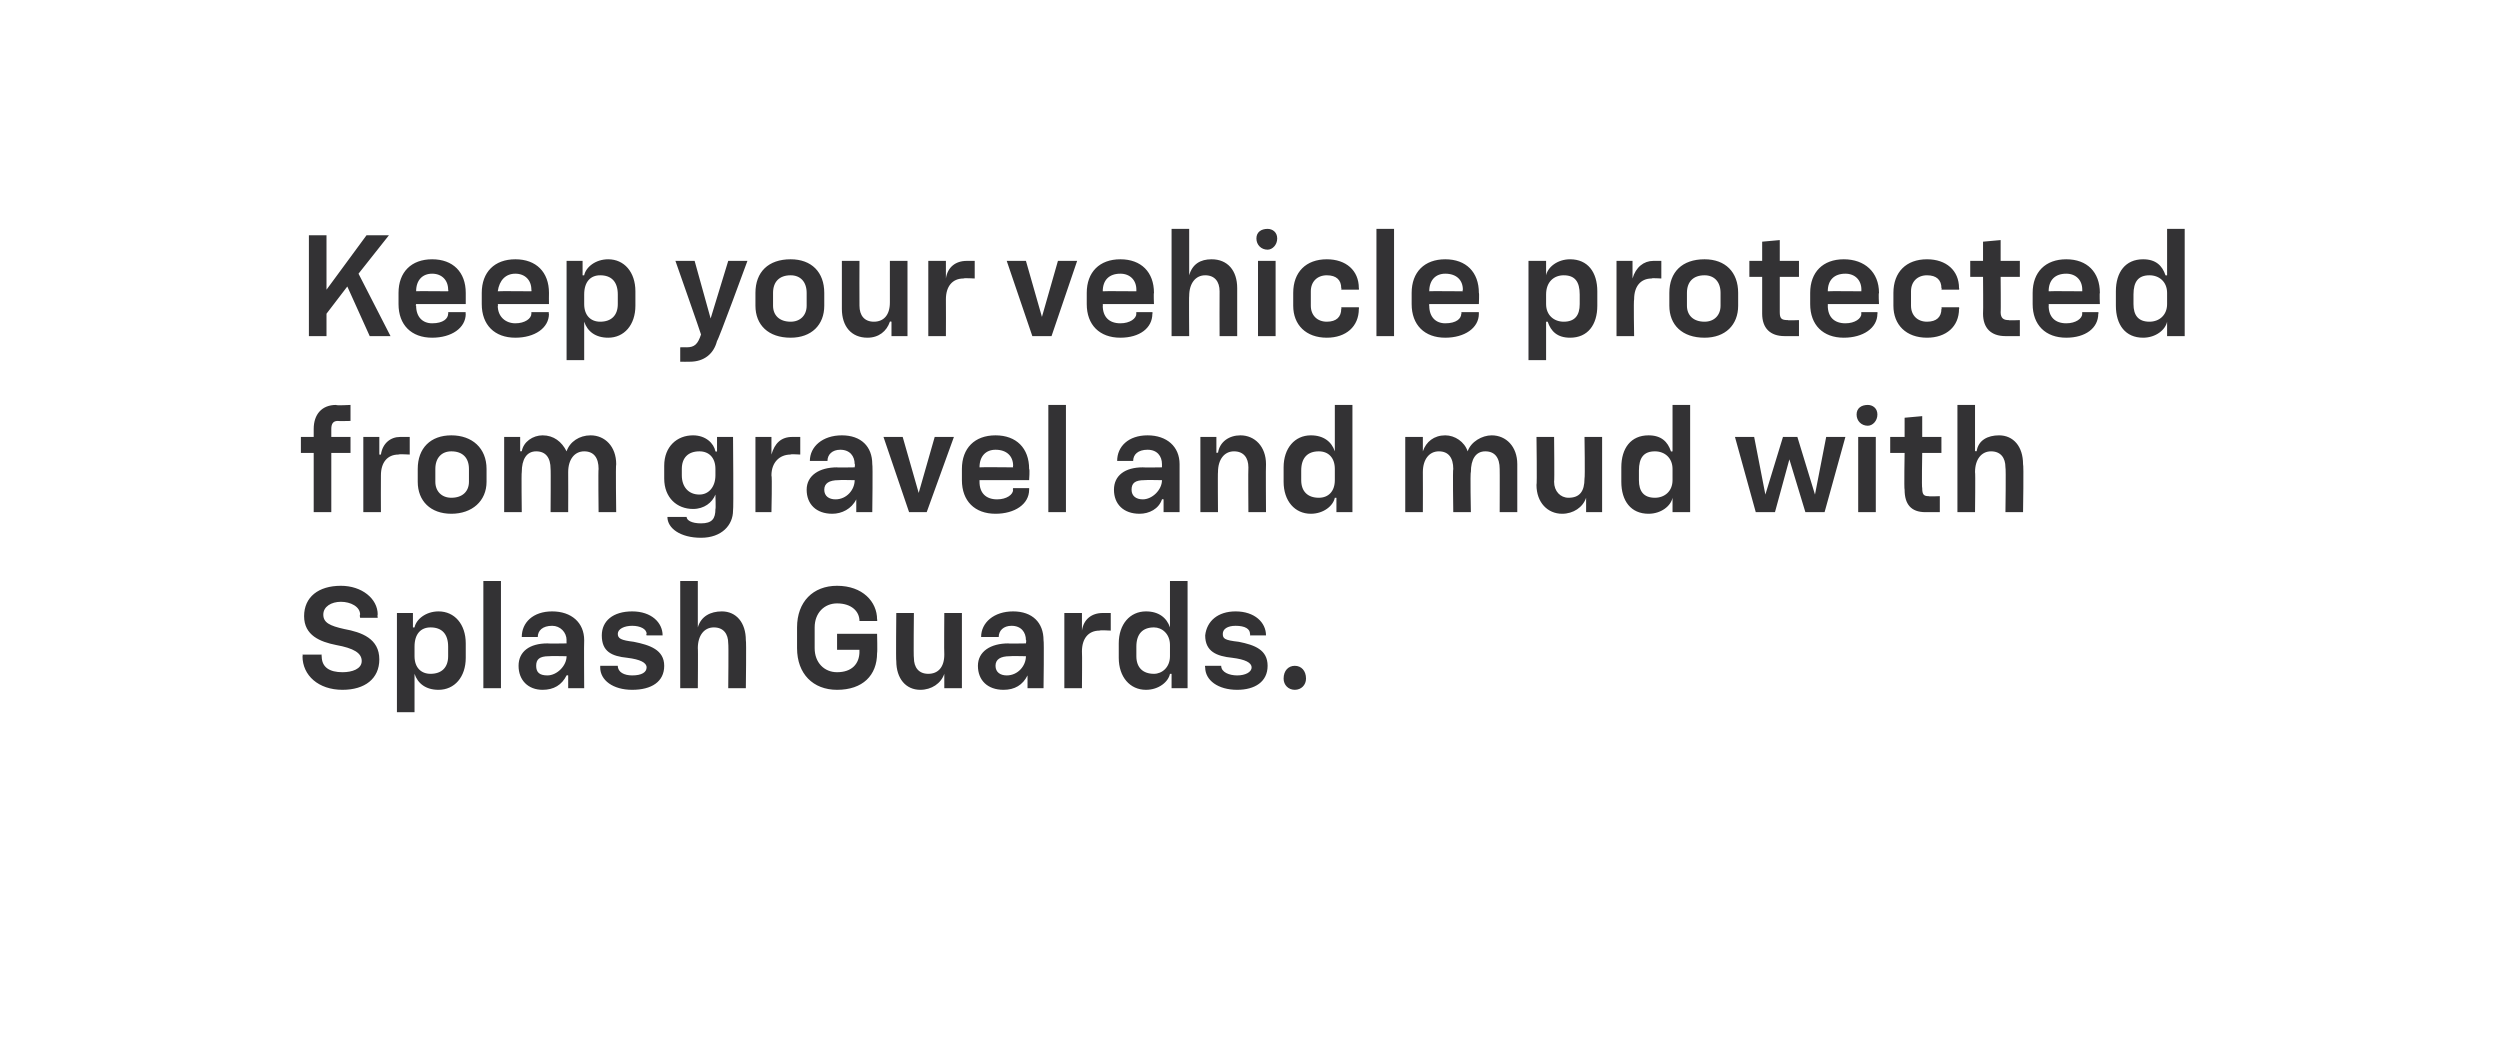 <?xml version="1.0" standalone="no"?><!DOCTYPE svg PUBLIC "-//W3C//DTD SVG 1.1//EN" "http://www.w3.org/Graphics/SVG/1.1/DTD/svg11.dtd"><svg xmlns="http://www.w3.org/2000/svg" version="1.1" width="156.2px" height="65px" viewBox="0 -5 156.2 65" style="top:-5px">  <desc>￼ Keep your vehicle protected from gravel and mud with Splash Guards.</desc>  <defs/>  <g id="Polygon59949">    <path d="M 18.9 36 C 18.93 36.02 18.9 35.9 18.9 35.9 L 20.1 35.9 C 20.1 35.9 20.08 36.04 20.1 36 C 20.1 36.7 20.6 37 21.4 37 C 22 37 22.6 36.8 22.6 36.3 C 22.6 35.8 22.1 35.5 21 35.3 C 20 35.1 19 34.7 19 33.5 C 19 32.3 19.9 31.6 21.3 31.6 C 22.6 31.6 23.6 32.4 23.6 33.4 C 23.57 33.4 23.6 33.6 23.6 33.6 L 22.5 33.6 C 22.5 33.6 22.46 33.42 22.5 33.4 C 22.5 32.9 21.9 32.6 21.3 32.6 C 20.7 32.6 20.2 32.9 20.2 33.4 C 20.2 33.9 20.6 34.1 21.5 34.3 C 22.6 34.5 23.7 34.9 23.7 36.2 C 23.7 37.4 22.8 38.1 21.4 38.1 C 19.9 38.1 18.9 37.2 18.9 36 Z M 24.8 33.3 L 25.8 33.3 L 25.8 34.2 C 25.8 34.2 25.88 34.21 25.9 34.2 C 26 33.7 26.6 33.2 27.4 33.2 C 28.4 33.2 29.1 34 29.1 35.2 C 29.1 35.2 29.1 36.1 29.1 36.1 C 29.1 37.3 28.4 38.1 27.4 38.1 C 26.6 38.1 26.1 37.7 25.9 37.1 C 25.93 37.11 25.9 37.1 25.9 37.1 L 25.9 39.5 L 24.8 39.5 L 24.8 33.3 Z M 26.9 37.1 C 27.6 37.1 28 36.7 28 36 C 28 36 28 35.4 28 35.4 C 28 34.6 27.6 34.2 26.9 34.2 C 26.3 34.2 25.9 34.6 25.9 35.4 C 25.9 35.4 25.9 36 25.9 36 C 25.9 36.7 26.3 37.1 26.9 37.1 Z M 30.2 31.3 L 31.3 31.3 L 31.3 38 L 30.2 38 L 30.2 31.3 Z M 32.4 36.6 C 32.4 35.7 33.1 35.2 34.2 35.2 C 34.2 35.22 35.4 35.2 35.4 35.2 C 35.4 35.2 35.39 34.96 35.4 35 C 35.4 34.5 35 34.1 34.5 34.1 C 33.9 34.1 33.6 34.4 33.6 34.8 C 33.61 34.8 33.6 34.8 33.6 34.8 L 32.6 34.8 C 32.6 34.8 32.55 34.79 32.6 34.8 C 32.6 33.9 33.3 33.2 34.5 33.2 C 35.7 33.2 36.5 33.9 36.5 35 C 36.48 35.03 36.5 38 36.5 38 L 35.5 38 L 35.5 37.2 C 35.5 37.2 35.41 37.18 35.4 37.2 C 35.1 37.8 34.6 38.1 33.9 38.1 C 33 38.1 32.4 37.5 32.4 36.6 Z M 34.2 37.2 C 34.8 37.2 35.4 36.6 35.4 36 C 35.39 36.04 35.4 36 35.4 36 C 35.4 36 34.33 35.98 34.3 36 C 33.7 36 33.5 36.2 33.5 36.6 C 33.5 37 33.7 37.2 34.2 37.2 Z M 37.5 36.7 C 37.51 36.66 37.5 36.6 37.5 36.6 L 38.6 36.6 C 38.6 36.6 38.55 36.62 38.6 36.6 C 38.6 37 39 37.2 39.5 37.2 C 40.1 37.2 40.4 37 40.4 36.7 C 40.4 36.4 40 36.2 39.2 36.1 C 38.2 36 37.6 35.7 37.6 34.7 C 37.6 33.8 38.3 33.2 39.5 33.2 C 40.7 33.2 41.4 33.9 41.4 34.7 C 41.39 34.67 41.4 34.7 41.4 34.7 L 40.4 34.7 C 40.4 34.7 40.36 34.63 40.4 34.6 C 40.4 34.3 40 34.1 39.5 34.1 C 39 34.1 38.6 34.3 38.6 34.6 C 38.6 34.9 38.8 35 39.6 35.1 C 40.6 35.3 41.5 35.6 41.5 36.6 C 41.5 37.6 40.7 38.1 39.5 38.1 C 38.3 38.1 37.5 37.5 37.5 36.7 Z M 42.5 31.3 L 43.6 31.3 L 43.6 34.2 C 43.6 34.2 43.64 34.16 43.6 34.2 C 43.8 33.5 44.4 33.2 45.1 33.2 C 46 33.2 46.6 33.9 46.6 35 C 46.64 35 46.6 38 46.6 38 L 45.5 38 C 45.5 38 45.53 35.23 45.5 35.2 C 45.5 34.6 45.2 34.2 44.6 34.2 C 44 34.2 43.6 34.7 43.6 35.5 C 43.62 35.47 43.6 38 43.6 38 L 42.5 38 L 42.5 31.3 Z M 49.8 35.5 C 49.8 35.5 49.8 34.2 49.8 34.2 C 49.8 32.6 50.8 31.6 52.3 31.6 C 53.9 31.6 54.8 32.6 54.8 33.7 C 54.83 33.73 54.8 33.8 54.8 33.8 L 53.7 33.8 C 53.7 33.8 53.66 33.8 53.7 33.8 C 53.7 33.2 53.2 32.7 52.3 32.7 C 51.5 32.7 50.9 33.3 50.9 34.2 C 50.9 34.2 50.9 35.5 50.9 35.5 C 50.9 36.4 51.5 37 52.3 37 C 53.2 37 53.7 36.5 53.7 35.7 C 53.69 35.75 53.7 35.6 53.7 35.6 L 52.3 35.6 L 52.3 34.6 L 54.8 34.6 C 54.8 34.6 54.83 35.75 54.8 35.8 C 54.8 37.2 53.9 38.1 52.3 38.1 C 50.8 38.1 49.8 37.1 49.8 35.5 Z M 60.1 38 L 59 38 L 59 37.1 C 59 37.1 58.99 37.07 59 37.1 C 58.8 37.7 58.2 38.1 57.5 38.1 C 56.6 38.1 56 37.4 56 36.3 C 55.97 36.32 56 33.3 56 33.3 L 57.1 33.3 C 57.1 33.3 57.07 36.09 57.1 36.1 C 57.1 36.7 57.4 37.1 58 37.1 C 58.6 37.1 59 36.7 59 35.9 C 58.98 35.85 59 33.3 59 33.3 L 60.1 33.3 L 60.1 38 Z M 61.1 36.6 C 61.1 35.7 61.9 35.2 63 35.2 C 62.95 35.22 64.1 35.2 64.1 35.2 C 64.1 35.2 64.14 34.96 64.1 35 C 64.1 34.5 63.8 34.1 63.2 34.1 C 62.7 34.1 62.4 34.4 62.4 34.8 C 62.37 34.8 62.4 34.8 62.4 34.8 L 61.3 34.8 C 61.3 34.8 61.31 34.79 61.3 34.8 C 61.3 33.9 62.1 33.2 63.3 33.2 C 64.5 33.2 65.2 33.9 65.2 35 C 65.24 35.03 65.2 38 65.2 38 L 64.2 38 L 64.2 37.2 C 64.2 37.2 64.17 37.18 64.2 37.2 C 63.9 37.8 63.4 38.1 62.7 38.1 C 61.7 38.1 61.1 37.5 61.1 36.6 Z M 62.9 37.2 C 63.6 37.2 64.1 36.6 64.1 36 C 64.14 36.04 64.1 36 64.1 36 C 64.1 36 63.09 35.98 63.1 36 C 62.5 36 62.2 36.2 62.2 36.6 C 62.2 37 62.5 37.2 62.9 37.2 Z M 66.5 33.3 L 67.6 33.3 L 67.6 34.4 C 67.6 34.4 67.6 34.41 67.6 34.4 C 67.7 33.7 68.2 33.3 68.9 33.3 C 68.86 33.3 69.4 33.3 69.4 33.3 L 69.4 34.4 C 69.4 34.4 68.72 34.36 68.7 34.4 C 68 34.4 67.6 34.9 67.6 35.7 C 67.62 35.74 67.6 38 67.6 38 L 66.5 38 L 66.5 33.3 Z M 69.9 36.1 C 69.9 36.1 69.9 35.2 69.9 35.2 C 69.9 34 70.6 33.2 71.6 33.2 C 72.4 33.2 72.9 33.6 73.1 34.2 C 73.06 34.22 73.1 34.2 73.1 34.2 L 73.1 31.3 L 74.2 31.3 L 74.2 38 L 73.2 38 L 73.2 37.1 C 73.2 37.1 73.12 37.11 73.1 37.1 C 73 37.6 72.4 38.1 71.6 38.1 C 70.6 38.1 69.9 37.3 69.9 36.1 Z M 72.1 37.1 C 72.6 37.1 73.1 36.7 73.1 36 C 73.1 36 73.1 35.3 73.1 35.3 C 73.1 34.6 72.6 34.2 72.1 34.2 C 71.4 34.2 71 34.6 71 35.4 C 71 35.4 71 36 71 36 C 71 36.7 71.4 37.1 72.1 37.1 Z M 75.3 36.7 C 75.27 36.66 75.3 36.6 75.3 36.6 L 76.3 36.6 C 76.3 36.6 76.31 36.62 76.3 36.6 C 76.3 37 76.8 37.2 77.3 37.2 C 77.8 37.2 78.2 37 78.2 36.7 C 78.2 36.4 77.8 36.2 77 36.1 C 76 36 75.3 35.7 75.3 34.7 C 75.4 33.8 76.1 33.2 77.2 33.2 C 78.4 33.2 79.1 33.9 79.1 34.7 C 79.14 34.67 79.1 34.7 79.1 34.7 L 78.1 34.7 C 78.1 34.7 78.12 34.63 78.1 34.6 C 78.1 34.3 77.8 34.1 77.2 34.1 C 76.7 34.1 76.4 34.3 76.4 34.6 C 76.4 34.9 76.5 35 77.4 35.1 C 78.4 35.3 79.2 35.6 79.2 36.6 C 79.2 37.6 78.4 38.1 77.3 38.1 C 76.1 38.1 75.3 37.5 75.3 36.7 Z M 80.2 37.4 C 80.2 36.9 80.5 36.6 80.9 36.6 C 81.3 36.6 81.6 36.9 81.6 37.4 C 81.6 37.8 81.3 38.1 80.9 38.1 C 80.5 38.1 80.2 37.8 80.2 37.4 Z " stroke="none" fill="#333234"/>  </g>  <g id="Polygon59948">    <path d="M 19.6 23.3 L 18.8 23.3 L 18.8 22.3 L 19.6 22.3 C 19.6 22.3 19.6 21.79 19.6 21.8 C 19.6 20.9 20.1 20.3 21 20.3 C 20.99 20.35 21.9 20.3 21.9 20.3 L 21.9 21.3 C 21.9 21.3 21.13 21.32 21.1 21.3 C 20.8 21.3 20.7 21.5 20.7 21.8 C 20.7 21.79 20.7 22.3 20.7 22.3 L 21.9 22.3 L 21.9 23.3 L 20.7 23.3 L 20.7 27 L 19.6 27 L 19.6 23.3 Z M 22.7 22.3 L 23.7 22.3 L 23.7 23.4 C 23.7 23.4 23.78 23.41 23.8 23.4 C 23.9 22.7 24.4 22.3 25 22.3 C 25.04 22.3 25.6 22.3 25.6 22.3 L 25.6 23.4 C 25.6 23.4 24.9 23.36 24.9 23.4 C 24.2 23.4 23.8 23.9 23.8 24.7 C 23.79 24.74 23.8 27 23.8 27 L 22.7 27 L 22.7 22.3 Z M 26.1 25.1 C 26.1 25.1 26.1 24.3 26.1 24.3 C 26.1 23 26.9 22.2 28.2 22.2 C 29.5 22.2 30.4 23 30.4 24.3 C 30.4 24.3 30.4 25.1 30.4 25.1 C 30.4 26.3 29.5 27.1 28.2 27.1 C 26.9 27.1 26.1 26.3 26.1 25.1 Z M 28.2 26.1 C 28.9 26.1 29.3 25.7 29.3 25.1 C 29.3 25.1 29.3 24.3 29.3 24.3 C 29.3 23.6 28.9 23.2 28.2 23.2 C 27.6 23.2 27.2 23.6 27.2 24.3 C 27.2 24.3 27.2 25.1 27.2 25.1 C 27.2 25.7 27.6 26.1 28.2 26.1 Z M 34.4 24.3 C 34.4 23.6 34.1 23.2 33.5 23.2 C 32.9 23.2 32.6 23.7 32.6 24.5 C 32.57 24.5 32.6 27 32.6 27 L 31.5 27 L 31.5 22.3 L 32.5 22.3 L 32.5 23.2 C 32.5 23.2 32.57 23.18 32.6 23.2 C 32.7 22.6 33.3 22.2 33.9 22.2 C 34.6 22.2 35.1 22.6 35.4 23.2 C 35.4 23.2 35.4 23.2 35.4 23.2 C 35.6 22.6 36.2 22.2 36.9 22.2 C 37.8 22.2 38.5 22.9 38.5 24 C 38.46 24.03 38.5 27 38.5 27 L 37.4 27 C 37.4 27 37.37 24.28 37.4 24.3 C 37.4 23.6 37.1 23.2 36.5 23.2 C 35.9 23.2 35.5 23.7 35.5 24.5 C 35.51 24.5 35.5 27 35.5 27 L 34.4 27 C 34.4 27 34.42 24.28 34.4 24.3 Z M 41.7 27.3 C 41.74 27.33 41.7 27.3 41.7 27.3 L 42.9 27.3 C 42.9 27.3 42.86 27.33 42.9 27.3 C 42.9 27.5 43.2 27.7 43.8 27.7 C 44.5 27.7 44.7 27.4 44.7 26.8 C 44.73 26.84 44.7 25.9 44.7 25.9 C 44.7 25.9 44.72 25.94 44.7 25.9 C 44.5 26.4 44 26.8 43.3 26.8 C 42.3 26.8 41.5 26.1 41.5 24.9 C 41.5 24.9 41.5 24.1 41.5 24.1 C 41.5 22.9 42.3 22.2 43.3 22.2 C 44.1 22.2 44.6 22.7 44.7 23.2 C 44.75 23.24 44.8 23.2 44.8 23.2 L 44.8 22.3 L 45.8 22.3 C 45.8 22.3 45.84 26.85 45.8 26.9 C 45.8 27.8 45.1 28.6 43.8 28.6 C 42.5 28.6 41.7 28 41.7 27.3 Z M 43.7 25.9 C 44.3 25.9 44.7 25.4 44.7 24.7 C 44.7 24.7 44.7 24.3 44.7 24.3 C 44.7 23.6 44.3 23.2 43.7 23.2 C 43 23.2 42.6 23.6 42.6 24.3 C 42.6 24.3 42.6 24.7 42.6 24.7 C 42.6 25.4 43 25.9 43.7 25.9 Z M 47.2 22.3 L 48.2 22.3 L 48.2 23.4 C 48.2 23.4 48.23 23.41 48.2 23.4 C 48.4 22.7 48.8 22.3 49.5 22.3 C 49.49 22.3 50 22.3 50 22.3 L 50 23.4 C 50 23.4 49.35 23.36 49.4 23.4 C 48.7 23.4 48.2 23.9 48.2 24.7 C 48.25 24.74 48.2 27 48.2 27 L 47.2 27 L 47.2 22.3 Z M 50.4 25.6 C 50.4 24.7 51.2 24.2 52.3 24.2 C 52.25 24.22 53.4 24.2 53.4 24.2 C 53.4 24.2 53.44 23.96 53.4 24 C 53.4 23.5 53.1 23.1 52.5 23.1 C 52 23.1 51.7 23.4 51.7 23.8 C 51.67 23.8 51.7 23.8 51.7 23.8 L 50.6 23.8 C 50.6 23.8 50.61 23.79 50.6 23.8 C 50.6 22.9 51.4 22.2 52.6 22.2 C 53.8 22.2 54.5 22.9 54.5 24 C 54.54 24.03 54.5 27 54.5 27 L 53.5 27 L 53.5 26.2 C 53.5 26.2 53.47 26.18 53.5 26.2 C 53.2 26.8 52.6 27.1 52 27.1 C 51 27.1 50.4 26.5 50.4 25.6 Z M 52.2 26.2 C 52.9 26.2 53.4 25.6 53.4 25 C 53.44 25.04 53.4 25 53.4 25 C 53.4 25 52.39 24.98 52.4 25 C 51.8 25 51.5 25.2 51.5 25.6 C 51.5 26 51.8 26.2 52.2 26.2 Z M 55.2 22.3 L 56.4 22.3 L 57.4 25.8 L 57.4 25.8 L 58.4 22.3 L 59.6 22.3 L 57.9 27 L 56.8 27 L 55.2 22.3 Z M 60.1 25 C 60.1 25 60.1 24.3 60.1 24.3 C 60.1 23 60.9 22.2 62.2 22.2 C 63.5 22.2 64.3 23 64.3 24.3 C 64.35 24.31 64.3 25 64.3 25 L 61.2 25 C 61.2 25 61.2 25.11 61.2 25.1 C 61.2 25.8 61.6 26.2 62.3 26.2 C 62.9 26.2 63.3 25.9 63.3 25.6 C 63.26 25.59 63.3 25.5 63.3 25.5 L 64.3 25.5 C 64.3 25.5 64.31 25.58 64.3 25.6 C 64.3 26.5 63.4 27.1 62.2 27.1 C 60.9 27.1 60.1 26.3 60.1 25 Z M 63.3 24.2 C 63.3 24.2 63.28 24.13 63.3 24.1 C 63.3 23.5 62.9 23.1 62.2 23.1 C 61.6 23.1 61.2 23.5 61.2 24.2 C 61.2 24.18 63.3 24.2 63.3 24.2 Z M 65.5 20.3 L 66.6 20.3 L 66.6 27 L 65.5 27 L 65.5 20.3 Z M 69.6 25.6 C 69.6 24.7 70.3 24.2 71.4 24.2 C 71.41 24.22 72.6 24.2 72.6 24.2 C 72.6 24.2 72.6 23.96 72.6 24 C 72.6 23.5 72.3 23.1 71.7 23.1 C 71.1 23.1 70.8 23.4 70.8 23.8 C 70.83 23.8 70.8 23.8 70.8 23.8 L 69.8 23.8 C 69.8 23.8 69.77 23.79 69.8 23.8 C 69.8 22.9 70.5 22.2 71.7 22.2 C 72.9 22.2 73.7 22.9 73.7 24 C 73.7 24.03 73.7 27 73.7 27 L 72.7 27 L 72.7 26.2 C 72.7 26.2 72.63 26.18 72.6 26.2 C 72.4 26.8 71.8 27.1 71.2 27.1 C 70.2 27.1 69.6 26.5 69.6 25.6 Z M 71.4 26.2 C 72 26.2 72.6 25.6 72.6 25 C 72.6 25.04 72.6 25 72.6 25 C 72.6 25 71.55 24.98 71.5 25 C 70.9 25 70.7 25.2 70.7 25.6 C 70.7 26 71 26.2 71.4 26.2 Z M 75 22.3 L 76 22.3 L 76 23.3 C 76 23.3 76.06 23.25 76.1 23.3 C 76.2 22.6 76.8 22.2 77.5 22.2 C 78.4 22.2 79.1 22.9 79.1 24 C 79.08 24 79.1 27 79.1 27 L 78 27 C 78 27 77.98 24.23 78 24.2 C 78 23.6 77.7 23.2 77.1 23.2 C 76.5 23.2 76.1 23.7 76.1 24.5 C 76.08 24.47 76.1 27 76.1 27 L 75 27 L 75 22.3 Z M 80.2 25.1 C 80.2 25.1 80.2 24.2 80.2 24.2 C 80.2 23 80.9 22.2 81.9 22.2 C 82.7 22.2 83.2 22.6 83.4 23.2 C 83.37 23.22 83.4 23.2 83.4 23.2 L 83.4 20.3 L 84.5 20.3 L 84.5 27 L 83.5 27 L 83.5 26.1 C 83.5 26.1 83.42 26.11 83.4 26.1 C 83.3 26.6 82.7 27.1 81.9 27.1 C 80.9 27.1 80.2 26.3 80.2 25.1 Z M 82.4 26.1 C 83 26.1 83.4 25.7 83.4 25 C 83.4 25 83.4 24.3 83.4 24.3 C 83.4 23.6 83 23.2 82.4 23.2 C 81.7 23.2 81.3 23.6 81.3 24.4 C 81.3 24.4 81.3 25 81.3 25 C 81.3 25.7 81.7 26.1 82.4 26.1 Z M 90.8 24.3 C 90.8 23.6 90.5 23.2 89.9 23.2 C 89.3 23.2 88.9 23.7 88.9 24.5 C 88.91 24.5 88.9 27 88.9 27 L 87.8 27 L 87.8 22.3 L 88.9 22.3 L 88.9 23.2 C 88.9 23.2 88.91 23.18 88.9 23.2 C 89.1 22.6 89.6 22.2 90.3 22.2 C 90.9 22.2 91.5 22.6 91.7 23.2 C 91.7 23.2 91.7 23.2 91.7 23.2 C 91.9 22.6 92.6 22.2 93.2 22.2 C 94.1 22.2 94.8 22.9 94.8 24 C 94.8 24.03 94.8 27 94.8 27 L 93.7 27 C 93.7 27 93.71 24.28 93.7 24.3 C 93.7 23.6 93.4 23.2 92.8 23.2 C 92.2 23.2 91.9 23.7 91.9 24.5 C 91.85 24.5 91.9 27 91.9 27 L 90.8 27 C 90.8 27 90.76 24.28 90.8 24.3 Z M 100.1 27 L 99.1 27 L 99.1 26.1 C 99.1 26.1 99.06 26.07 99.1 26.1 C 98.9 26.7 98.3 27.1 97.6 27.1 C 96.7 27.1 96 26.4 96 25.3 C 96.04 25.32 96 22.3 96 22.3 L 97.1 22.3 C 97.1 22.3 97.13 25.09 97.1 25.1 C 97.1 25.7 97.5 26.1 98 26.1 C 98.7 26.1 99 25.7 99 24.9 C 99.04 24.85 99 22.3 99 22.3 L 100.1 22.3 L 100.1 27 Z M 101.3 25.1 C 101.3 25.1 101.3 24.2 101.3 24.2 C 101.3 23 101.9 22.2 103 22.2 C 103.8 22.2 104.2 22.6 104.4 23.2 C 104.43 23.22 104.5 23.2 104.5 23.2 L 104.5 20.3 L 105.6 20.3 L 105.6 27 L 104.5 27 L 104.5 26.1 C 104.5 26.1 104.49 26.11 104.5 26.1 C 104.4 26.6 103.8 27.1 103 27.1 C 101.9 27.1 101.3 26.3 101.3 25.1 Z M 103.4 26.1 C 104 26.1 104.5 25.7 104.5 25 C 104.5 25 104.5 24.3 104.5 24.3 C 104.5 23.6 104 23.2 103.4 23.2 C 102.7 23.2 102.4 23.6 102.4 24.4 C 102.4 24.4 102.4 25 102.4 25 C 102.4 25.7 102.7 26.1 103.4 26.1 Z M 108.4 22.3 L 109.6 22.3 L 110.3 25.9 L 110.3 25.9 L 111.4 22.3 L 112.3 22.3 L 113.4 25.9 L 113.4 25.9 L 114.1 22.3 L 115.3 22.3 L 114 27 L 112.8 27 L 111.8 23.7 L 111.8 23.7 L 110.9 27 L 109.7 27 L 108.4 22.3 Z M 116.1 22.3 L 117.2 22.3 L 117.2 27 L 116.1 27 L 116.1 22.3 Z M 116.7 20.3 C 117 20.3 117.3 20.5 117.3 20.9 C 117.3 21.3 117 21.6 116.7 21.6 C 116.3 21.6 116 21.3 116 20.9 C 116 20.5 116.3 20.3 116.7 20.3 Z M 119 25.6 C 118.96 25.59 119 23.3 119 23.3 L 118.1 23.3 L 118.1 22.3 L 119 22.3 L 119 21.1 L 120.1 21 L 120.1 22.3 L 121.3 22.3 L 121.3 23.3 L 120.1 23.3 C 120.1 23.3 120.06 25.52 120.1 25.5 C 120.1 25.9 120.2 26 120.5 26 C 120.53 26.03 121.2 26 121.2 26 L 121.2 27 C 121.2 27 120.34 27 120.3 27 C 119.4 27 119 26.5 119 25.6 Z M 122.3 20.3 L 123.4 20.3 L 123.4 23.2 C 123.4 23.2 123.45 23.16 123.5 23.2 C 123.6 22.5 124.2 22.2 124.9 22.2 C 125.8 22.2 126.4 22.9 126.4 24 C 126.45 24 126.4 27 126.4 27 L 125.3 27 C 125.3 27 125.34 24.23 125.3 24.2 C 125.3 23.6 125 23.2 124.4 23.2 C 123.8 23.2 123.4 23.7 123.4 24.5 C 123.43 24.47 123.4 27 123.4 27 L 122.3 27 L 122.3 20.3 Z " stroke="none" fill="#333234"/>  </g>  <g id="Polygon59947">    <path d="M 19.3 9.7 L 20.4 9.7 L 20.4 13.1 L 20.4 13.1 L 22.9 9.7 L 24.3 9.7 L 22.4 12.1 L 24.4 16 L 23.1 16 L 21.7 12.9 L 20.4 14.6 L 20.4 16 L 19.3 16 L 19.3 9.7 Z M 24.9 14 C 24.9 14 24.9 13.3 24.9 13.3 C 24.9 12 25.7 11.2 27 11.2 C 28.3 11.2 29.1 12 29.1 13.3 C 29.1 13.31 29.1 14 29.1 14 L 26 14 C 26 14 25.95 14.11 26 14.1 C 26 14.8 26.4 15.2 27 15.2 C 27.7 15.2 28 14.9 28 14.6 C 28.02 14.59 28 14.5 28 14.5 L 29.1 14.5 C 29.1 14.5 29.07 14.58 29.1 14.6 C 29.1 15.5 28.2 16.1 27 16.1 C 25.7 16.1 24.9 15.3 24.9 14 Z M 28 13.2 C 28 13.2 28.03 13.13 28 13.1 C 28 12.5 27.6 12.1 27 12.1 C 26.4 12.1 26 12.5 26 13.2 C 25.95 13.18 28 13.2 28 13.2 Z M 30.1 14 C 30.1 14 30.1 13.3 30.1 13.3 C 30.1 12 30.9 11.2 32.2 11.2 C 33.5 11.2 34.3 12 34.3 13.3 C 34.29 13.31 34.3 14 34.3 14 L 31.1 14 C 31.1 14 31.14 14.11 31.1 14.1 C 31.1 14.8 31.6 15.2 32.2 15.2 C 32.8 15.2 33.2 14.9 33.2 14.6 C 33.2 14.59 33.2 14.5 33.2 14.5 L 34.3 14.5 C 34.3 14.5 34.25 14.58 34.3 14.6 C 34.3 15.5 33.4 16.1 32.2 16.1 C 30.9 16.1 30.1 15.3 30.1 14 Z M 33.2 13.2 C 33.2 13.2 33.22 13.13 33.2 13.1 C 33.2 12.5 32.8 12.1 32.2 12.1 C 31.6 12.1 31.2 12.5 31.1 13.2 C 31.14 13.18 33.2 13.2 33.2 13.2 Z M 35.4 11.3 L 36.4 11.3 L 36.4 12.2 C 36.4 12.2 36.48 12.21 36.5 12.2 C 36.6 11.7 37.2 11.2 38 11.2 C 39 11.2 39.7 12 39.7 13.2 C 39.7 13.2 39.7 14.1 39.7 14.1 C 39.7 15.3 39 16.1 38 16.1 C 37.2 16.1 36.7 15.7 36.5 15.1 C 36.53 15.11 36.5 15.1 36.5 15.1 L 36.5 17.5 L 35.4 17.5 L 35.4 11.3 Z M 37.5 15.1 C 38.2 15.1 38.6 14.7 38.6 14 C 38.6 14 38.6 13.4 38.6 13.4 C 38.6 12.6 38.2 12.2 37.5 12.2 C 36.9 12.2 36.5 12.6 36.5 13.4 C 36.5 13.4 36.5 14 36.5 14 C 36.5 14.7 36.9 15.1 37.5 15.1 Z M 42.5 16.7 C 42.5 16.7 42.92 16.69 42.9 16.7 C 43.4 16.7 43.6 16.5 43.8 15.9 C 43.82 15.91 42.2 11.3 42.2 11.3 L 43.4 11.3 L 44.4 14.9 L 44.4 14.9 L 45.5 11.3 L 46.7 11.3 C 46.7 11.3 44.85 16.35 44.8 16.3 C 44.6 17.1 44 17.6 43.1 17.6 C 43.09 17.61 42.5 17.6 42.5 17.6 L 42.5 16.7 Z M 47.2 14.1 C 47.2 14.1 47.2 13.3 47.2 13.3 C 47.2 12 48 11.2 49.4 11.2 C 50.7 11.2 51.5 12 51.5 13.3 C 51.5 13.3 51.5 14.1 51.5 14.1 C 51.5 15.3 50.7 16.1 49.4 16.1 C 48 16.1 47.2 15.3 47.2 14.1 Z M 49.4 15.1 C 50 15.1 50.4 14.7 50.4 14.1 C 50.4 14.1 50.4 13.3 50.4 13.3 C 50.4 12.6 50 12.2 49.4 12.2 C 48.7 12.2 48.3 12.6 48.3 13.3 C 48.3 13.3 48.3 14.1 48.3 14.1 C 48.3 14.7 48.7 15.1 49.4 15.1 Z M 56.7 16 L 55.7 16 L 55.7 15.1 C 55.7 15.1 55.62 15.07 55.6 15.1 C 55.4 15.7 54.9 16.1 54.2 16.1 C 53.2 16.1 52.6 15.4 52.6 14.3 C 52.6 14.32 52.6 11.3 52.6 11.3 L 53.7 11.3 C 53.7 11.3 53.69 14.09 53.7 14.1 C 53.7 14.7 54 15.1 54.6 15.1 C 55.2 15.1 55.6 14.7 55.6 13.9 C 55.6 13.85 55.6 11.3 55.6 11.3 L 56.7 11.3 L 56.7 16 Z M 58 11.3 L 59.1 11.3 L 59.1 12.4 C 59.1 12.4 59.09 12.41 59.1 12.4 C 59.2 11.7 59.7 11.3 60.4 11.3 C 60.35 11.3 60.9 11.3 60.9 11.3 L 60.9 12.4 C 60.9 12.4 60.22 12.36 60.2 12.4 C 59.5 12.4 59.1 12.9 59.1 13.7 C 59.11 13.74 59.1 16 59.1 16 L 58 16 L 58 11.3 Z M 62.9 11.3 L 64.1 11.3 L 65.1 14.8 L 65.1 14.8 L 66.1 11.3 L 67.3 11.3 L 65.7 16 L 64.5 16 L 62.9 11.3 Z M 67.9 14 C 67.9 14 67.9 13.3 67.9 13.3 C 67.9 12 68.7 11.2 70 11.2 C 71.3 11.2 72.1 12 72.1 13.3 C 72.07 13.31 72.1 14 72.1 14 L 68.9 14 C 68.9 14 68.92 14.11 68.9 14.1 C 68.9 14.8 69.3 15.2 70 15.2 C 70.6 15.2 71 14.9 71 14.6 C 70.98 14.59 71 14.5 71 14.5 L 72 14.5 C 72 14.5 72.03 14.58 72 14.6 C 72 15.5 71.2 16.1 70 16.1 C 68.7 16.1 67.9 15.3 67.9 14 Z M 71 13.2 C 71 13.2 71 13.13 71 13.1 C 71 12.5 70.6 12.1 70 12.1 C 69.3 12.1 68.9 12.5 68.9 13.2 C 68.92 13.18 71 13.2 71 13.2 Z M 73.2 9.3 L 74.3 9.3 L 74.3 12.2 C 74.3 12.2 74.3 12.16 74.3 12.2 C 74.5 11.5 75 11.2 75.7 11.2 C 76.7 11.2 77.3 11.9 77.3 13 C 77.3 13 77.3 16 77.3 16 L 76.2 16 C 76.2 16 76.19 13.23 76.2 13.2 C 76.2 12.6 75.9 12.2 75.3 12.2 C 74.7 12.2 74.3 12.7 74.3 13.5 C 74.28 13.47 74.3 16 74.3 16 L 73.2 16 L 73.2 9.3 Z M 78.6 11.3 L 79.7 11.3 L 79.7 16 L 78.6 16 L 78.6 11.3 Z M 79.2 9.3 C 79.5 9.3 79.8 9.5 79.8 9.9 C 79.8 10.3 79.5 10.6 79.2 10.6 C 78.8 10.6 78.5 10.3 78.5 9.9 C 78.5 9.5 78.8 9.3 79.2 9.3 Z M 80.8 14.1 C 80.8 14.1 80.8 13.3 80.8 13.3 C 80.8 12 81.6 11.2 82.9 11.2 C 84.1 11.2 84.9 11.9 84.9 13 C 84.92 13.04 84.9 13.1 84.9 13.1 L 83.8 13.1 C 83.8 13.1 83.83 13.01 83.8 13 C 83.8 12.5 83.5 12.2 82.9 12.2 C 82.3 12.2 81.9 12.6 81.9 13.2 C 81.9 13.2 81.9 14.1 81.9 14.1 C 81.9 14.7 82.3 15.1 82.9 15.1 C 83.5 15.1 83.8 14.8 83.8 14.3 C 83.83 14.29 83.8 14.2 83.8 14.2 L 84.9 14.2 C 84.9 14.2 84.92 14.29 84.9 14.3 C 84.9 15.4 84.1 16.1 82.9 16.1 C 81.6 16.1 80.8 15.3 80.8 14.1 Z M 86 9.3 L 87.1 9.3 L 87.1 16 L 86 16 L 86 9.3 Z M 88.2 14 C 88.2 14 88.2 13.3 88.2 13.3 C 88.2 12 89 11.2 90.3 11.2 C 91.6 11.2 92.4 12 92.4 13.3 C 92.43 13.31 92.4 14 92.4 14 L 89.3 14 C 89.3 14 89.28 14.11 89.3 14.1 C 89.3 14.8 89.7 15.2 90.3 15.2 C 91 15.2 91.3 14.9 91.3 14.6 C 91.34 14.59 91.3 14.5 91.3 14.5 L 92.4 14.5 C 92.4 14.5 92.39 14.58 92.4 14.6 C 92.4 15.5 91.5 16.1 90.3 16.1 C 89 16.1 88.2 15.3 88.2 14 Z M 91.4 13.2 C 91.4 13.2 91.36 13.13 91.4 13.1 C 91.4 12.5 91 12.1 90.3 12.1 C 89.7 12.1 89.3 12.5 89.3 13.2 C 89.28 13.18 91.4 13.2 91.4 13.2 Z M 95.5 11.3 L 96.6 11.3 L 96.6 12.2 C 96.6 12.2 96.61 12.21 96.6 12.2 C 96.7 11.7 97.3 11.2 98.1 11.2 C 99.2 11.2 99.8 12 99.8 13.2 C 99.8 13.2 99.8 14.1 99.8 14.1 C 99.8 15.3 99.2 16.1 98.1 16.1 C 97.3 16.1 96.9 15.7 96.7 15.1 C 96.66 15.11 96.6 15.1 96.6 15.1 L 96.6 17.5 L 95.5 17.5 L 95.5 11.3 Z M 97.7 15.1 C 98.4 15.1 98.7 14.7 98.7 14 C 98.7 14 98.7 13.4 98.7 13.4 C 98.7 12.6 98.4 12.2 97.7 12.2 C 97.1 12.2 96.6 12.6 96.6 13.4 C 96.6 13.4 96.6 14 96.6 14 C 96.6 14.7 97.1 15.1 97.7 15.1 Z M 101 11.3 L 102 11.3 L 102 12.4 C 102 12.4 102.04 12.41 102 12.4 C 102.2 11.7 102.7 11.3 103.3 11.3 C 103.3 11.3 103.8 11.3 103.8 11.3 L 103.8 12.4 C 103.8 12.4 103.16 12.36 103.2 12.4 C 102.5 12.4 102.1 12.9 102.1 13.7 C 102.06 13.74 102.1 16 102.1 16 L 101 16 L 101 11.3 Z M 104.3 14.1 C 104.3 14.1 104.3 13.3 104.3 13.3 C 104.3 12 105.1 11.2 106.5 11.2 C 107.8 11.2 108.6 12 108.6 13.3 C 108.6 13.3 108.6 14.1 108.6 14.1 C 108.6 15.3 107.8 16.1 106.5 16.1 C 105.1 16.1 104.3 15.3 104.3 14.1 Z M 106.5 15.1 C 107.1 15.1 107.5 14.7 107.5 14.1 C 107.5 14.1 107.5 13.3 107.5 13.3 C 107.5 12.6 107.1 12.2 106.5 12.2 C 105.8 12.2 105.4 12.6 105.4 13.3 C 105.4 13.3 105.4 14.1 105.4 14.1 C 105.4 14.7 105.8 15.1 106.5 15.1 Z M 110.1 14.6 C 110.1 14.59 110.1 12.3 110.1 12.3 L 109.3 12.3 L 109.3 11.3 L 110.1 11.3 L 110.1 10.1 L 111.2 10 L 111.2 11.3 L 112.4 11.3 L 112.4 12.3 L 111.2 12.3 C 111.2 12.3 111.2 14.52 111.2 14.5 C 111.2 14.9 111.3 15 111.7 15 C 111.68 15.03 112.4 15 112.4 15 L 112.4 16 C 112.4 16 111.48 16 111.5 16 C 110.6 16 110.1 15.5 110.1 14.6 Z M 113.1 14 C 113.1 14 113.1 13.3 113.1 13.3 C 113.1 12 113.9 11.2 115.2 11.2 C 116.5 11.2 117.4 12 117.4 13.3 C 117.36 13.31 117.4 14 117.4 14 L 114.2 14 C 114.2 14 114.21 14.11 114.2 14.1 C 114.2 14.8 114.6 15.2 115.3 15.2 C 115.9 15.2 116.3 14.9 116.3 14.6 C 116.27 14.59 116.3 14.5 116.3 14.5 L 117.3 14.5 C 117.3 14.5 117.32 14.58 117.3 14.6 C 117.3 15.5 116.4 16.1 115.2 16.1 C 113.9 16.1 113.1 15.3 113.1 14 Z M 116.3 13.2 C 116.3 13.2 116.29 13.13 116.3 13.1 C 116.3 12.5 115.9 12.1 115.3 12.1 C 114.6 12.1 114.2 12.5 114.2 13.2 C 114.21 13.18 116.3 13.2 116.3 13.2 Z M 118.3 14.1 C 118.3 14.1 118.3 13.3 118.3 13.3 C 118.3 12 119.1 11.2 120.4 11.2 C 121.6 11.2 122.4 11.9 122.4 13 C 122.43 13.04 122.4 13.1 122.4 13.1 L 121.3 13.1 C 121.3 13.1 121.34 13.01 121.3 13 C 121.3 12.5 121 12.2 120.4 12.2 C 119.8 12.2 119.4 12.6 119.4 13.2 C 119.4 13.2 119.4 14.1 119.4 14.1 C 119.4 14.7 119.8 15.1 120.4 15.1 C 121 15.1 121.3 14.8 121.3 14.3 C 121.34 14.29 121.3 14.2 121.3 14.2 L 122.4 14.2 C 122.4 14.2 122.43 14.29 122.4 14.3 C 122.4 15.4 121.6 16.1 120.4 16.1 C 119.1 16.1 118.3 15.3 118.3 14.1 Z M 123.9 14.6 C 123.92 14.59 123.9 12.3 123.9 12.3 L 123.1 12.3 L 123.1 11.3 L 123.9 11.3 L 123.9 10.1 L 125 10 L 125 11.3 L 126.2 11.3 L 126.2 12.3 L 125 12.3 C 125 12.3 125.02 14.52 125 14.5 C 125 14.9 125.2 15 125.5 15 C 125.49 15.03 126.2 15 126.2 15 L 126.2 16 C 126.2 16 125.3 16 125.3 16 C 124.4 16 123.9 15.5 123.9 14.6 Z M 127 14 C 127 14 127 13.3 127 13.3 C 127 12 127.8 11.2 129.1 11.2 C 130.4 11.2 131.2 12 131.2 13.3 C 131.17 13.31 131.2 14 131.2 14 L 128 14 C 128 14 128.02 14.11 128 14.1 C 128 14.8 128.4 15.2 129.1 15.2 C 129.7 15.2 130.1 14.9 130.1 14.6 C 130.08 14.59 130.1 14.5 130.1 14.5 L 131.1 14.5 C 131.1 14.5 131.14 14.58 131.1 14.6 C 131.1 15.5 130.3 16.1 129.1 16.1 C 127.8 16.1 127 15.3 127 14 Z M 130.1 13.2 C 130.1 13.2 130.1 13.13 130.1 13.1 C 130.1 12.5 129.7 12.1 129.1 12.1 C 128.4 12.1 128 12.5 128 13.2 C 128.02 13.18 130.1 13.2 130.1 13.2 Z M 132.2 14.1 C 132.2 14.1 132.2 13.2 132.2 13.2 C 132.2 12 132.8 11.2 133.9 11.2 C 134.7 11.2 135.1 11.6 135.3 12.2 C 135.34 12.22 135.4 12.2 135.4 12.2 L 135.4 9.3 L 136.5 9.3 L 136.5 16 L 135.4 16 L 135.4 15.1 C 135.4 15.1 135.39 15.11 135.4 15.1 C 135.3 15.6 134.7 16.1 133.9 16.1 C 132.8 16.1 132.2 15.3 132.2 14.1 Z M 134.3 15.1 C 134.9 15.1 135.4 14.7 135.4 14 C 135.4 14 135.4 13.3 135.4 13.3 C 135.4 12.6 134.9 12.2 134.3 12.2 C 133.6 12.2 133.3 12.6 133.3 13.4 C 133.3 13.4 133.3 14 133.3 14 C 133.3 14.7 133.6 15.1 134.3 15.1 Z " stroke="none" fill="#333234"/>  </g></svg>